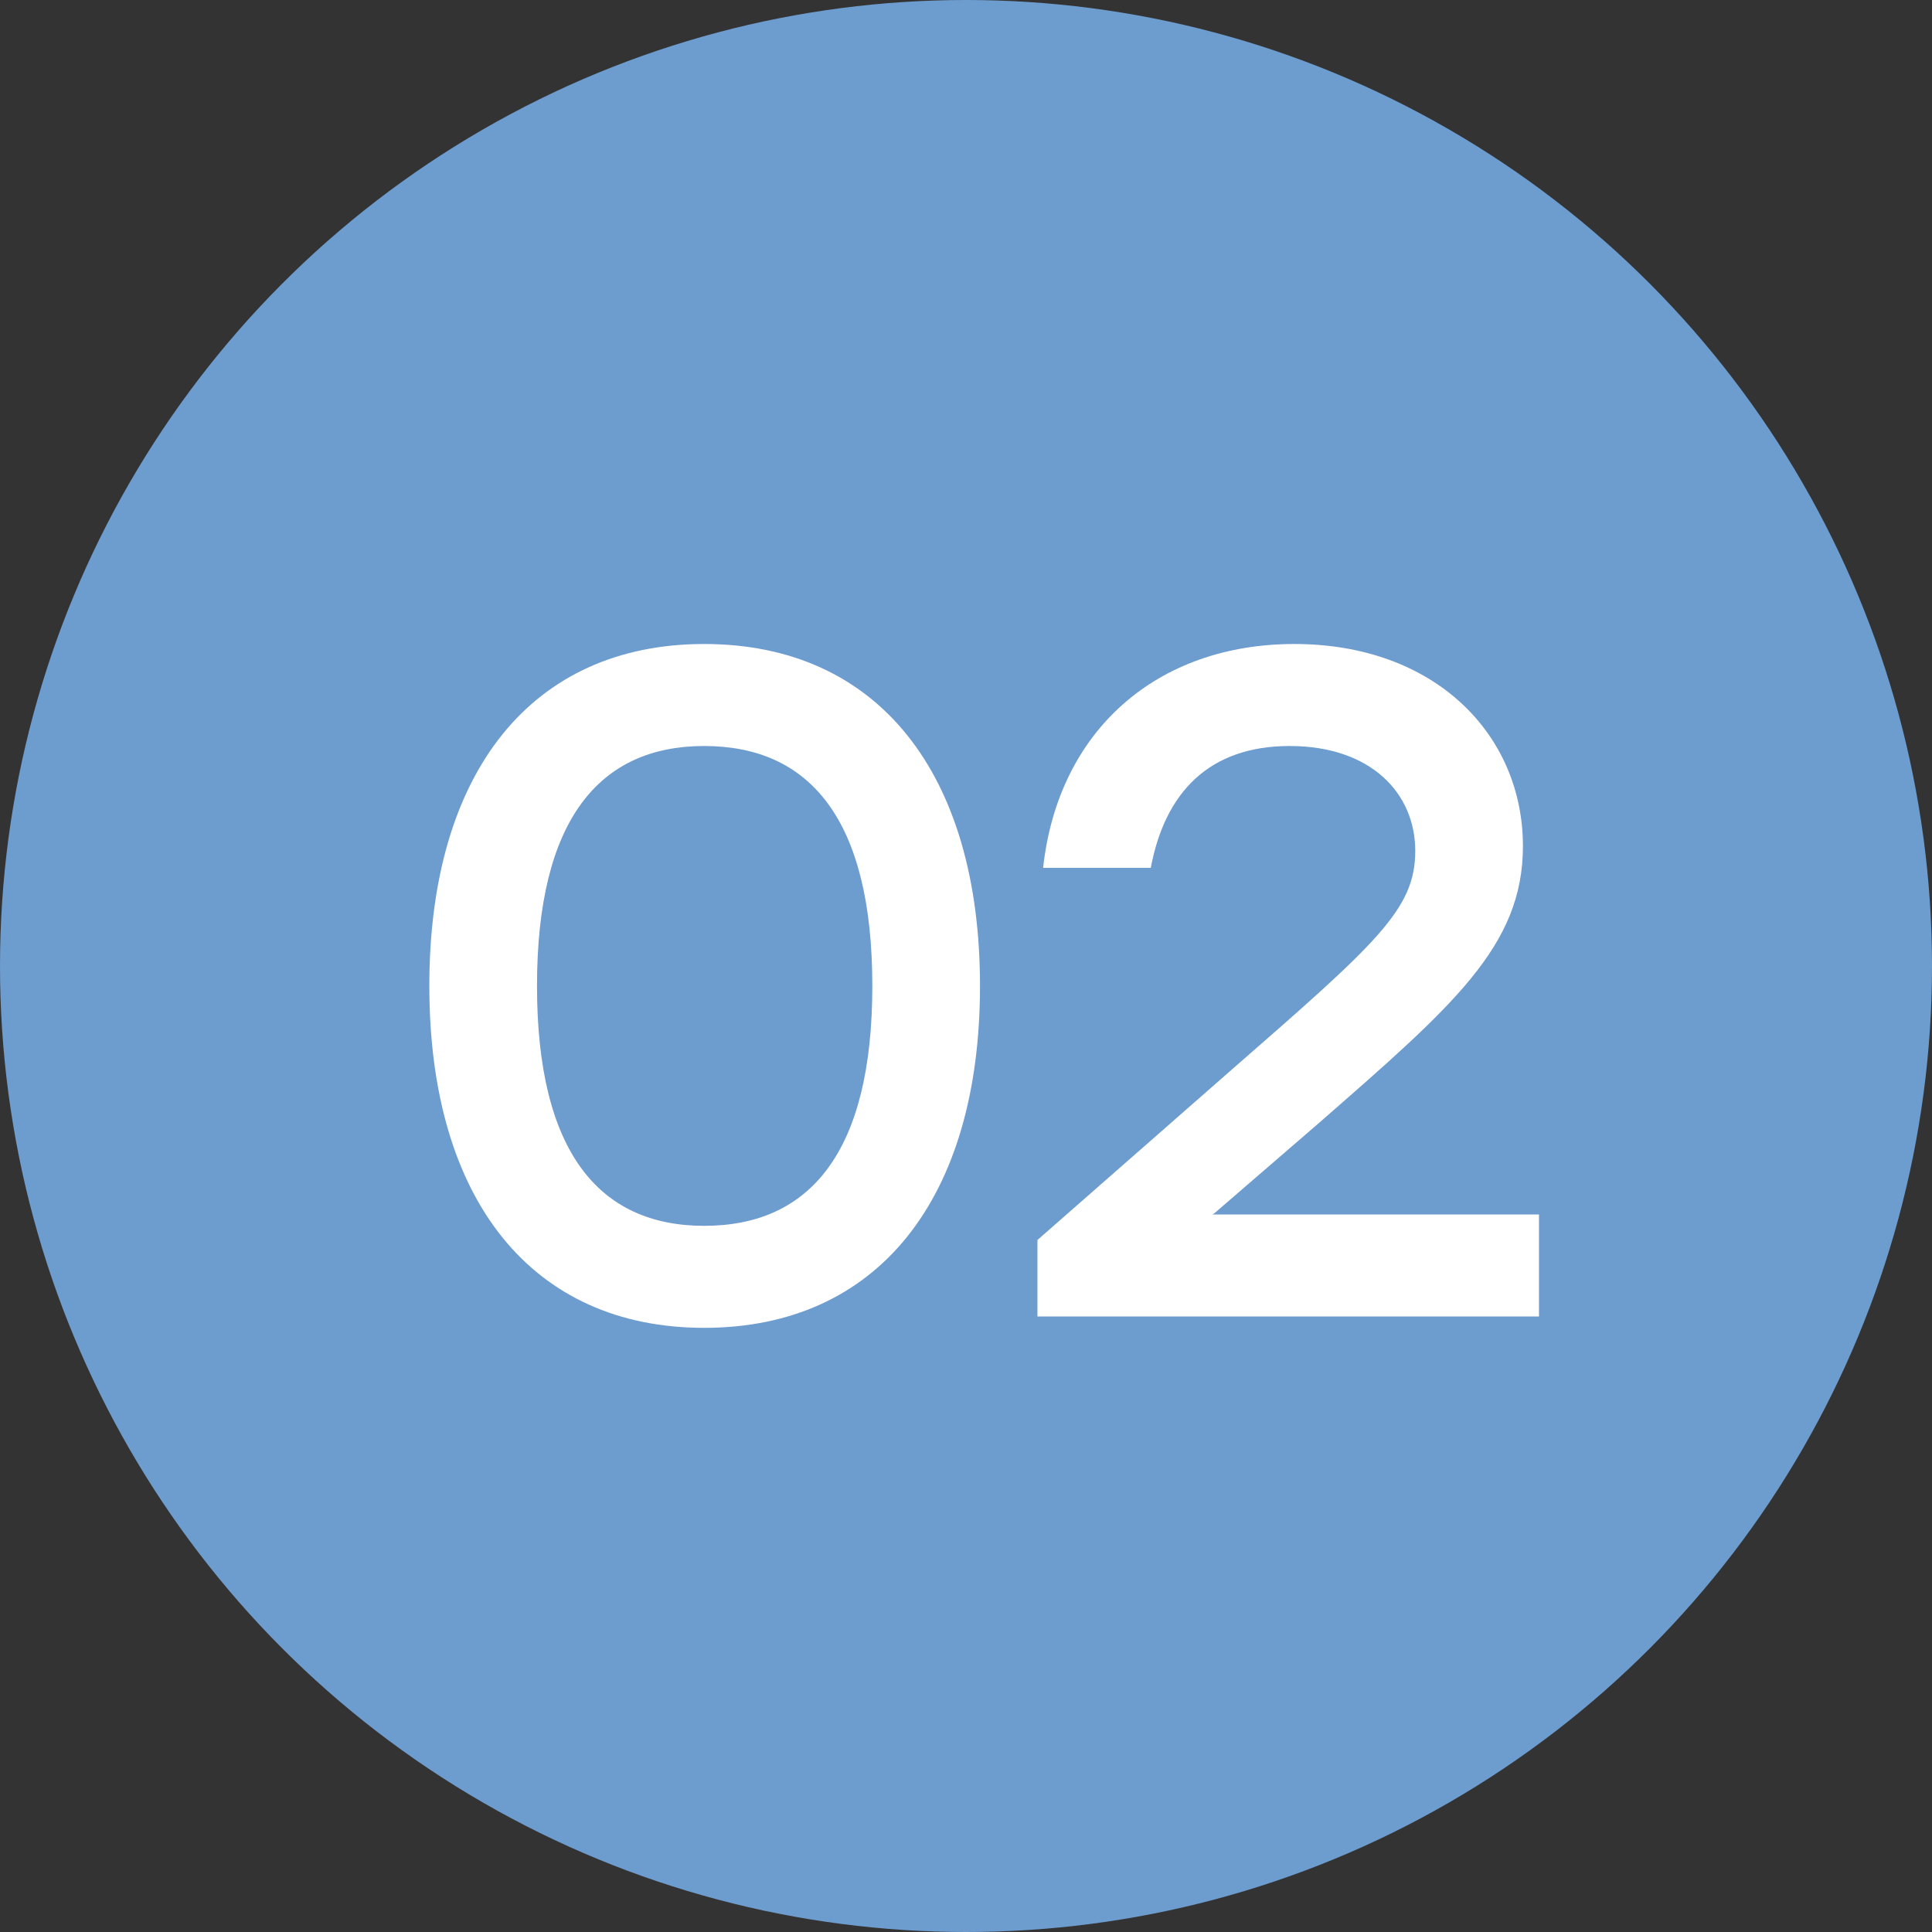 <?xml version="1.0" encoding="UTF-8"?> <svg xmlns="http://www.w3.org/2000/svg" width="45" height="45" viewBox="0 0 45 45" fill="none"><rect x="0" y="0" width="45" height="45" fill="#333333" stroke="none"/><circle cx="22.5" cy="22.5" r="22.5" fill="#6D9CCF"></circle><path d="M16.402 15C20.45 15 22.826 18.014 22.826 22.964C22.826 27.914 20.45 30.928 16.402 30.928C12.398 30.928 10 27.958 10 22.964C10 17.97 12.398 15 16.402 15ZM16.402 28.552C18.866 28.552 20.318 26.836 20.318 22.964C20.318 19.092 18.866 17.376 16.402 17.376C13.96 17.376 12.508 19.092 12.508 22.964C12.508 26.836 13.96 28.552 16.402 28.552Z" fill="white"></path><path d="M28.234 28.288H35.846V30.664H24.164V28.882L28.63 24.966C32.084 21.952 32.964 21.182 32.964 19.818C32.964 18.476 31.93 17.376 30.038 17.376C28.168 17.376 27.134 18.454 26.804 20.214H24.296C24.648 17.002 26.958 15 30.148 15C33.426 15 35.472 17.112 35.472 19.708C35.472 22.04 33.844 23.426 30.698 26.176L28.278 28.266L28.234 28.288Z" fill="white"></path></svg> 
